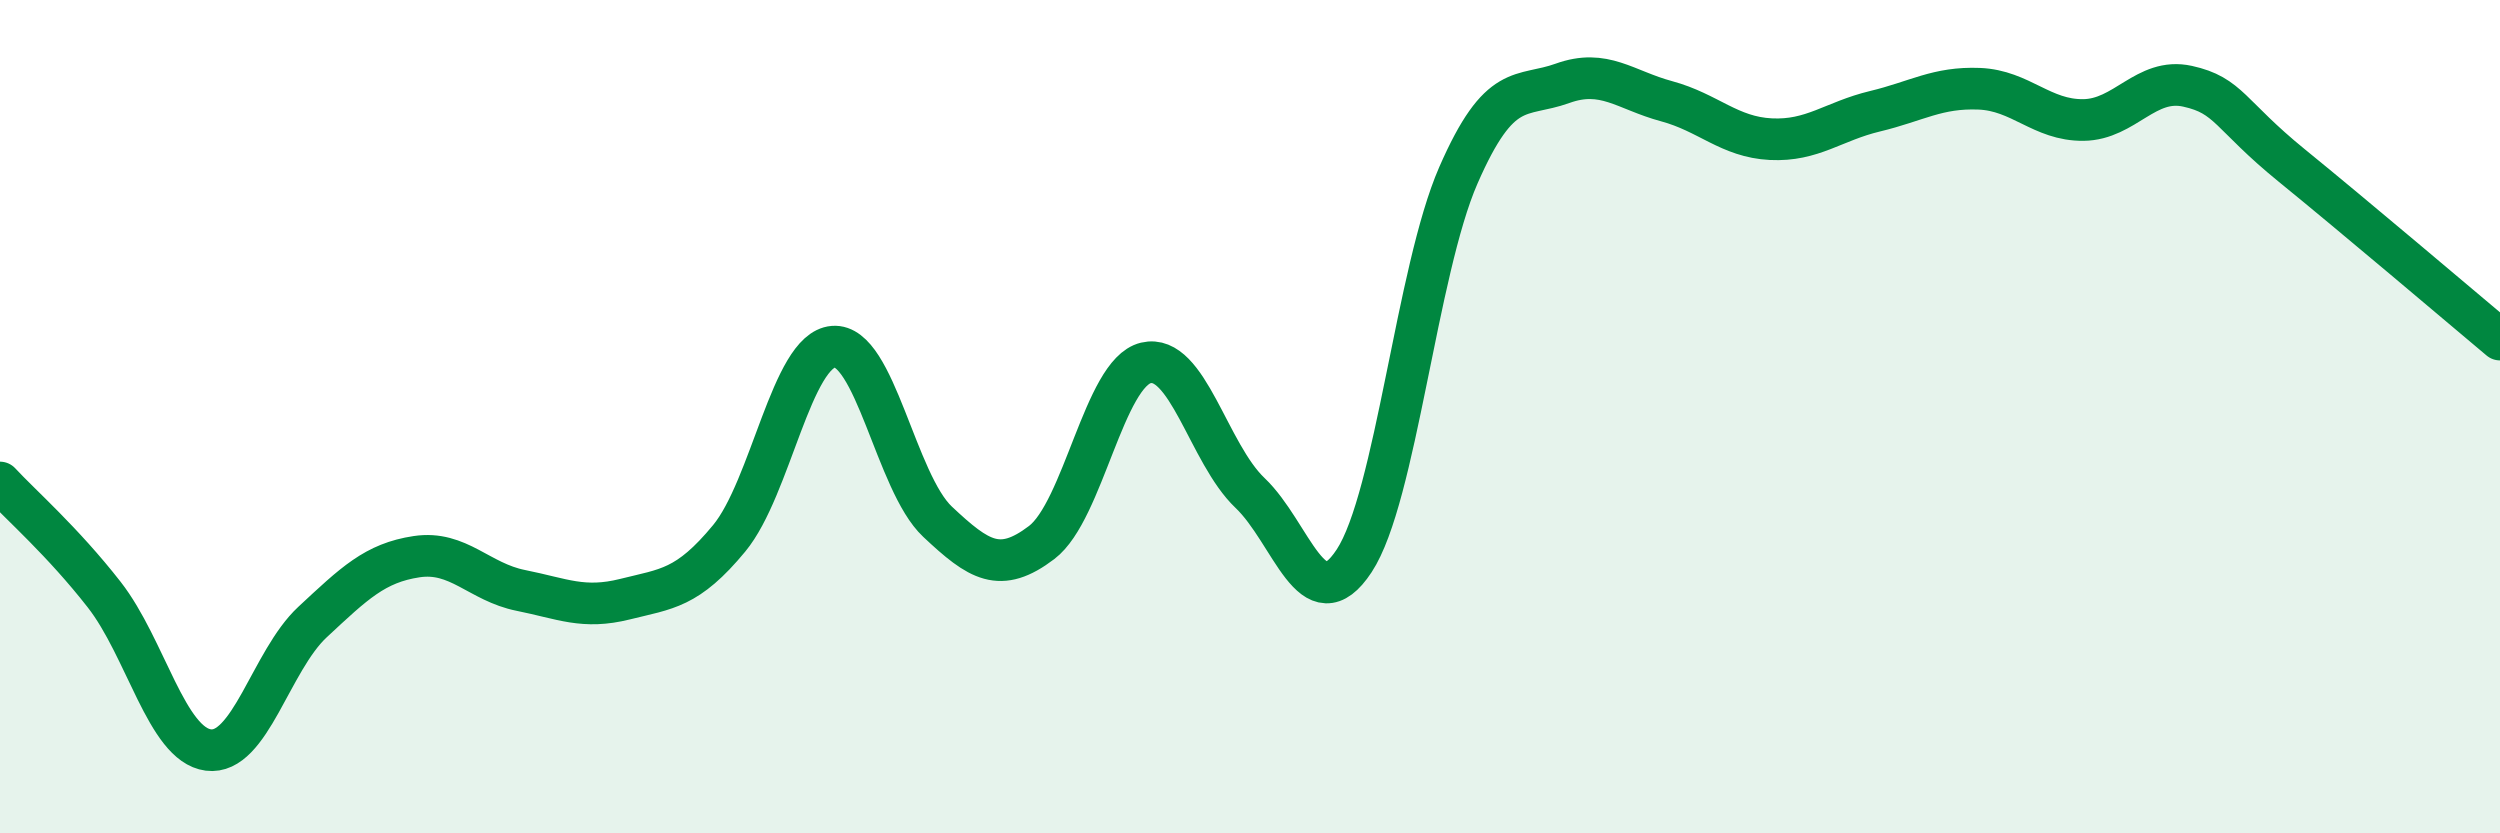 
    <svg width="60" height="20" viewBox="0 0 60 20" xmlns="http://www.w3.org/2000/svg">
      <path
        d="M 0,11.58 C 0.5,12.12 1.5,12.99 2.5,14.27 C 3.5,15.55 4,17.87 5,18 C 6,18.13 6.5,15.86 7.5,14.93 C 8.5,14 9,13.51 10,13.36 C 11,13.21 11.5,13.97 12.5,14.17 C 13.5,14.37 14,14.63 15,14.38 C 16,14.13 16.5,14.13 17.5,12.92 C 18.5,11.71 19,8.4 20,8.32 C 21,8.24 21.5,11.58 22.5,12.52 C 23.5,13.46 24,13.78 25,13.02 C 26,12.26 26.5,8.95 27.5,8.71 C 28.5,8.47 29,10.88 30,11.83 C 31,12.78 31.5,14.98 32.5,13.46 C 33.5,11.94 34,6.5 35,4.21 C 36,1.92 36.5,2.36 37.5,2 C 38.5,1.64 39,2.16 40,2.43 C 41,2.7 41.5,3.29 42.5,3.34 C 43.5,3.39 44,2.91 45,2.67 C 46,2.43 46.5,2.09 47.5,2.13 C 48.5,2.17 49,2.89 50,2.88 C 51,2.87 51.5,1.85 52.5,2.07 C 53.5,2.29 53.5,2.75 55,3.97 C 56.5,5.19 59,7.31 60,8.15L60 20L0 20Z"
        fill="#008740"
        opacity="0.1"
        stroke-linecap="round"
        stroke-linejoin="round"
      />
      <path
        d="M 0,11.58 C 0.5,12.12 1.5,12.99 2.5,14.27 C 3.5,15.55 4,17.87 5,18 C 6,18.13 6.5,15.86 7.5,14.93 C 8.5,14 9,13.51 10,13.36 C 11,13.21 11.5,13.97 12.5,14.17 C 13.5,14.37 14,14.63 15,14.38 C 16,14.13 16.5,14.13 17.5,12.92 C 18.5,11.71 19,8.4 20,8.32 C 21,8.24 21.5,11.58 22.5,12.52 C 23.5,13.46 24,13.78 25,13.02 C 26,12.26 26.5,8.95 27.5,8.71 C 28.5,8.47 29,10.88 30,11.83 C 31,12.78 31.5,14.98 32.5,13.46 C 33.5,11.94 34,6.5 35,4.21 C 36,1.92 36.5,2.36 37.5,2 C 38.5,1.64 39,2.16 40,2.43 C 41,2.7 41.5,3.29 42.5,3.34 C 43.5,3.39 44,2.91 45,2.67 C 46,2.43 46.5,2.09 47.5,2.13 C 48.5,2.17 49,2.89 50,2.88 C 51,2.87 51.5,1.85 52.5,2.07 C 53.5,2.29 53.5,2.75 55,3.97 C 56.5,5.19 59,7.31 60,8.15"
        stroke="#008740"
        stroke-width="1"
        fill="none"
        stroke-linecap="round"
        stroke-linejoin="round"
      />
    </svg>
  